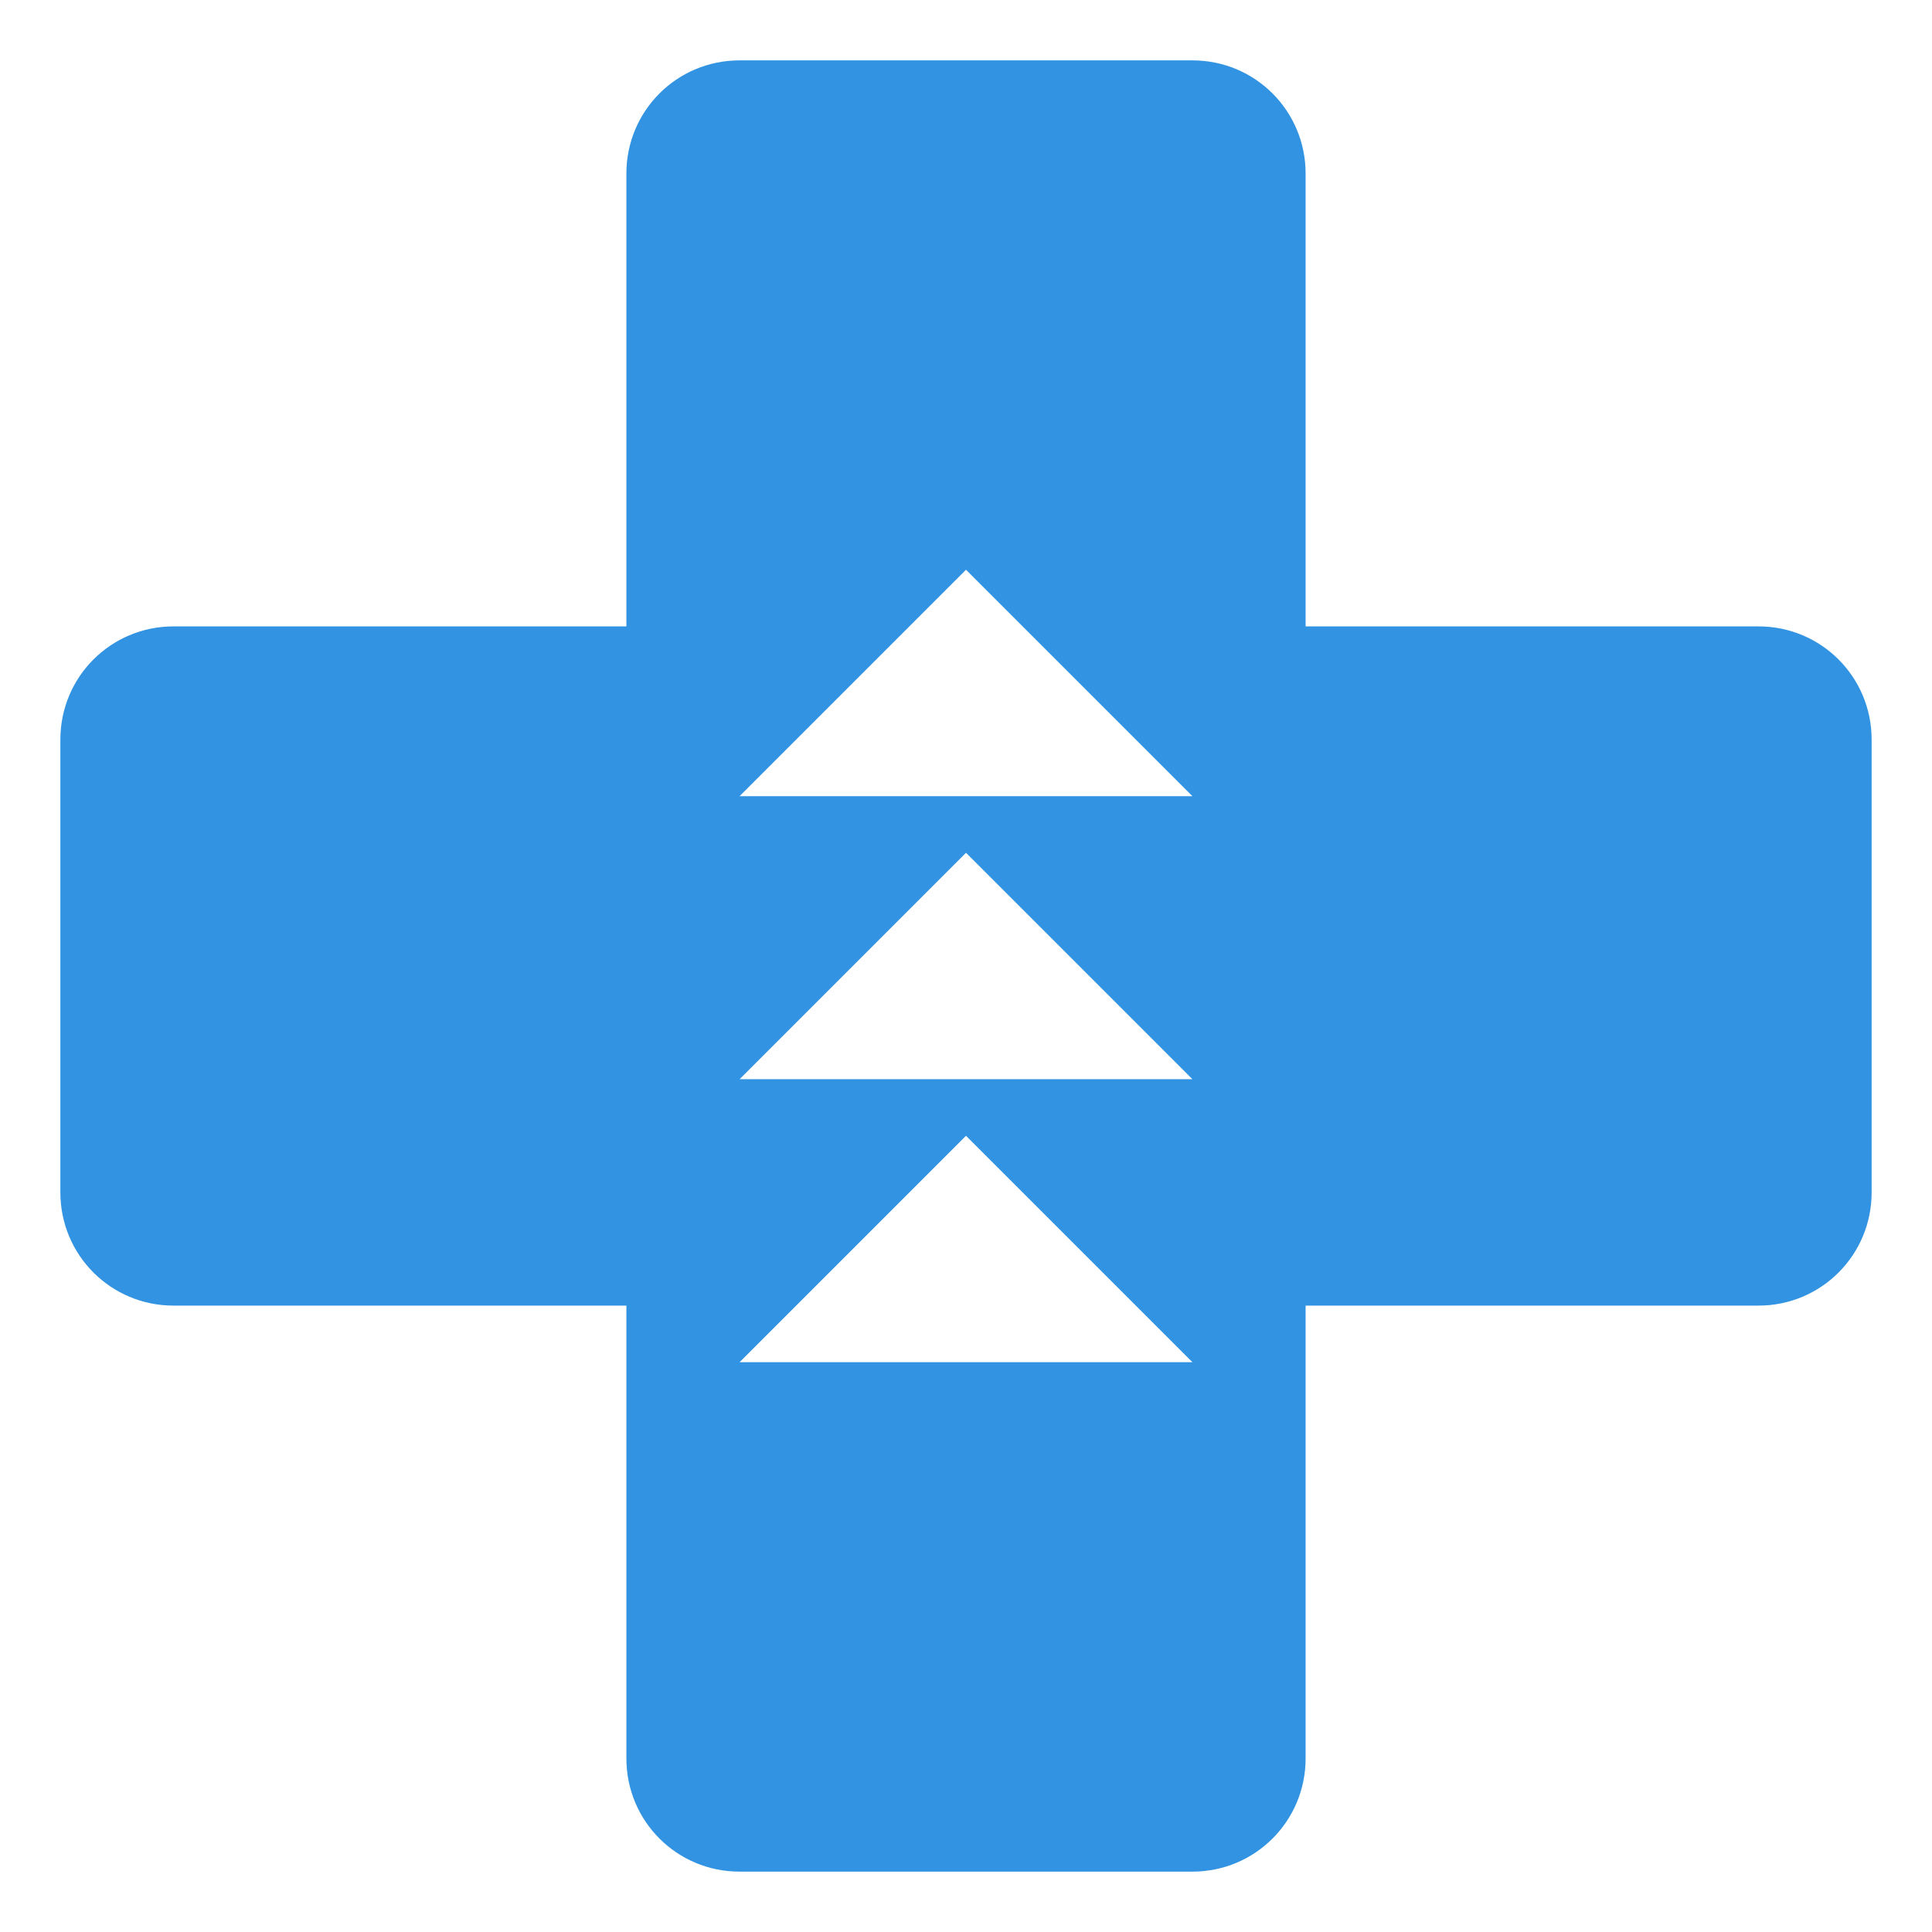 <!DOCTYPE svg PUBLIC "-//W3C//DTD SVG 1.1//EN" "http://www.w3.org/Graphics/SVG/1.1/DTD/svg11.dtd">
<!-- Uploaded to: SVG Repo, www.svgrepo.com, Transformed by: SVG Repo Mixer Tools -->
<svg fill="#3193E2" width="800px" height="800px" viewBox="0 0 32 32" version="1.1" xmlns="http://www.w3.org/2000/svg">
<g id="SVGRepo_bgCarrier" stroke-width="0"/>
<g id="SVGRepo_tracerCarrier" stroke-linecap="round" stroke-linejoin="round"/>
<g id="SVGRepo_iconCarrier"> <title>health-increase</title> <path d="M12.25 31c-1.039 0-1.875-0.836-1.875-1.875v-7.5h-7.5c-1.039 0-1.875-0.836-1.875-1.875v-7.5c0-1.039 0.836-1.875 1.875-1.875h7.5v-7.5c0-1.039 0.836-1.875 1.875-1.875h7.5c1.039 0 1.875 0.836 1.875 1.875v7.5h7.5c1.039 0 1.875 0.836 1.875 1.875v7.5c0 1.039-0.836 1.875-1.875 1.875h-7.5v7.5c0 1.039-0.836 1.875-1.875 1.875h-7.5zM12.25 22.562h7.5l-3.75-3.75-3.75 3.75zM12.25 17.875h7.5l-3.75-3.75-3.75 3.75zM12.25 13.187h7.5l-3.75-3.75-3.75 3.75z"/> </g>
</svg>